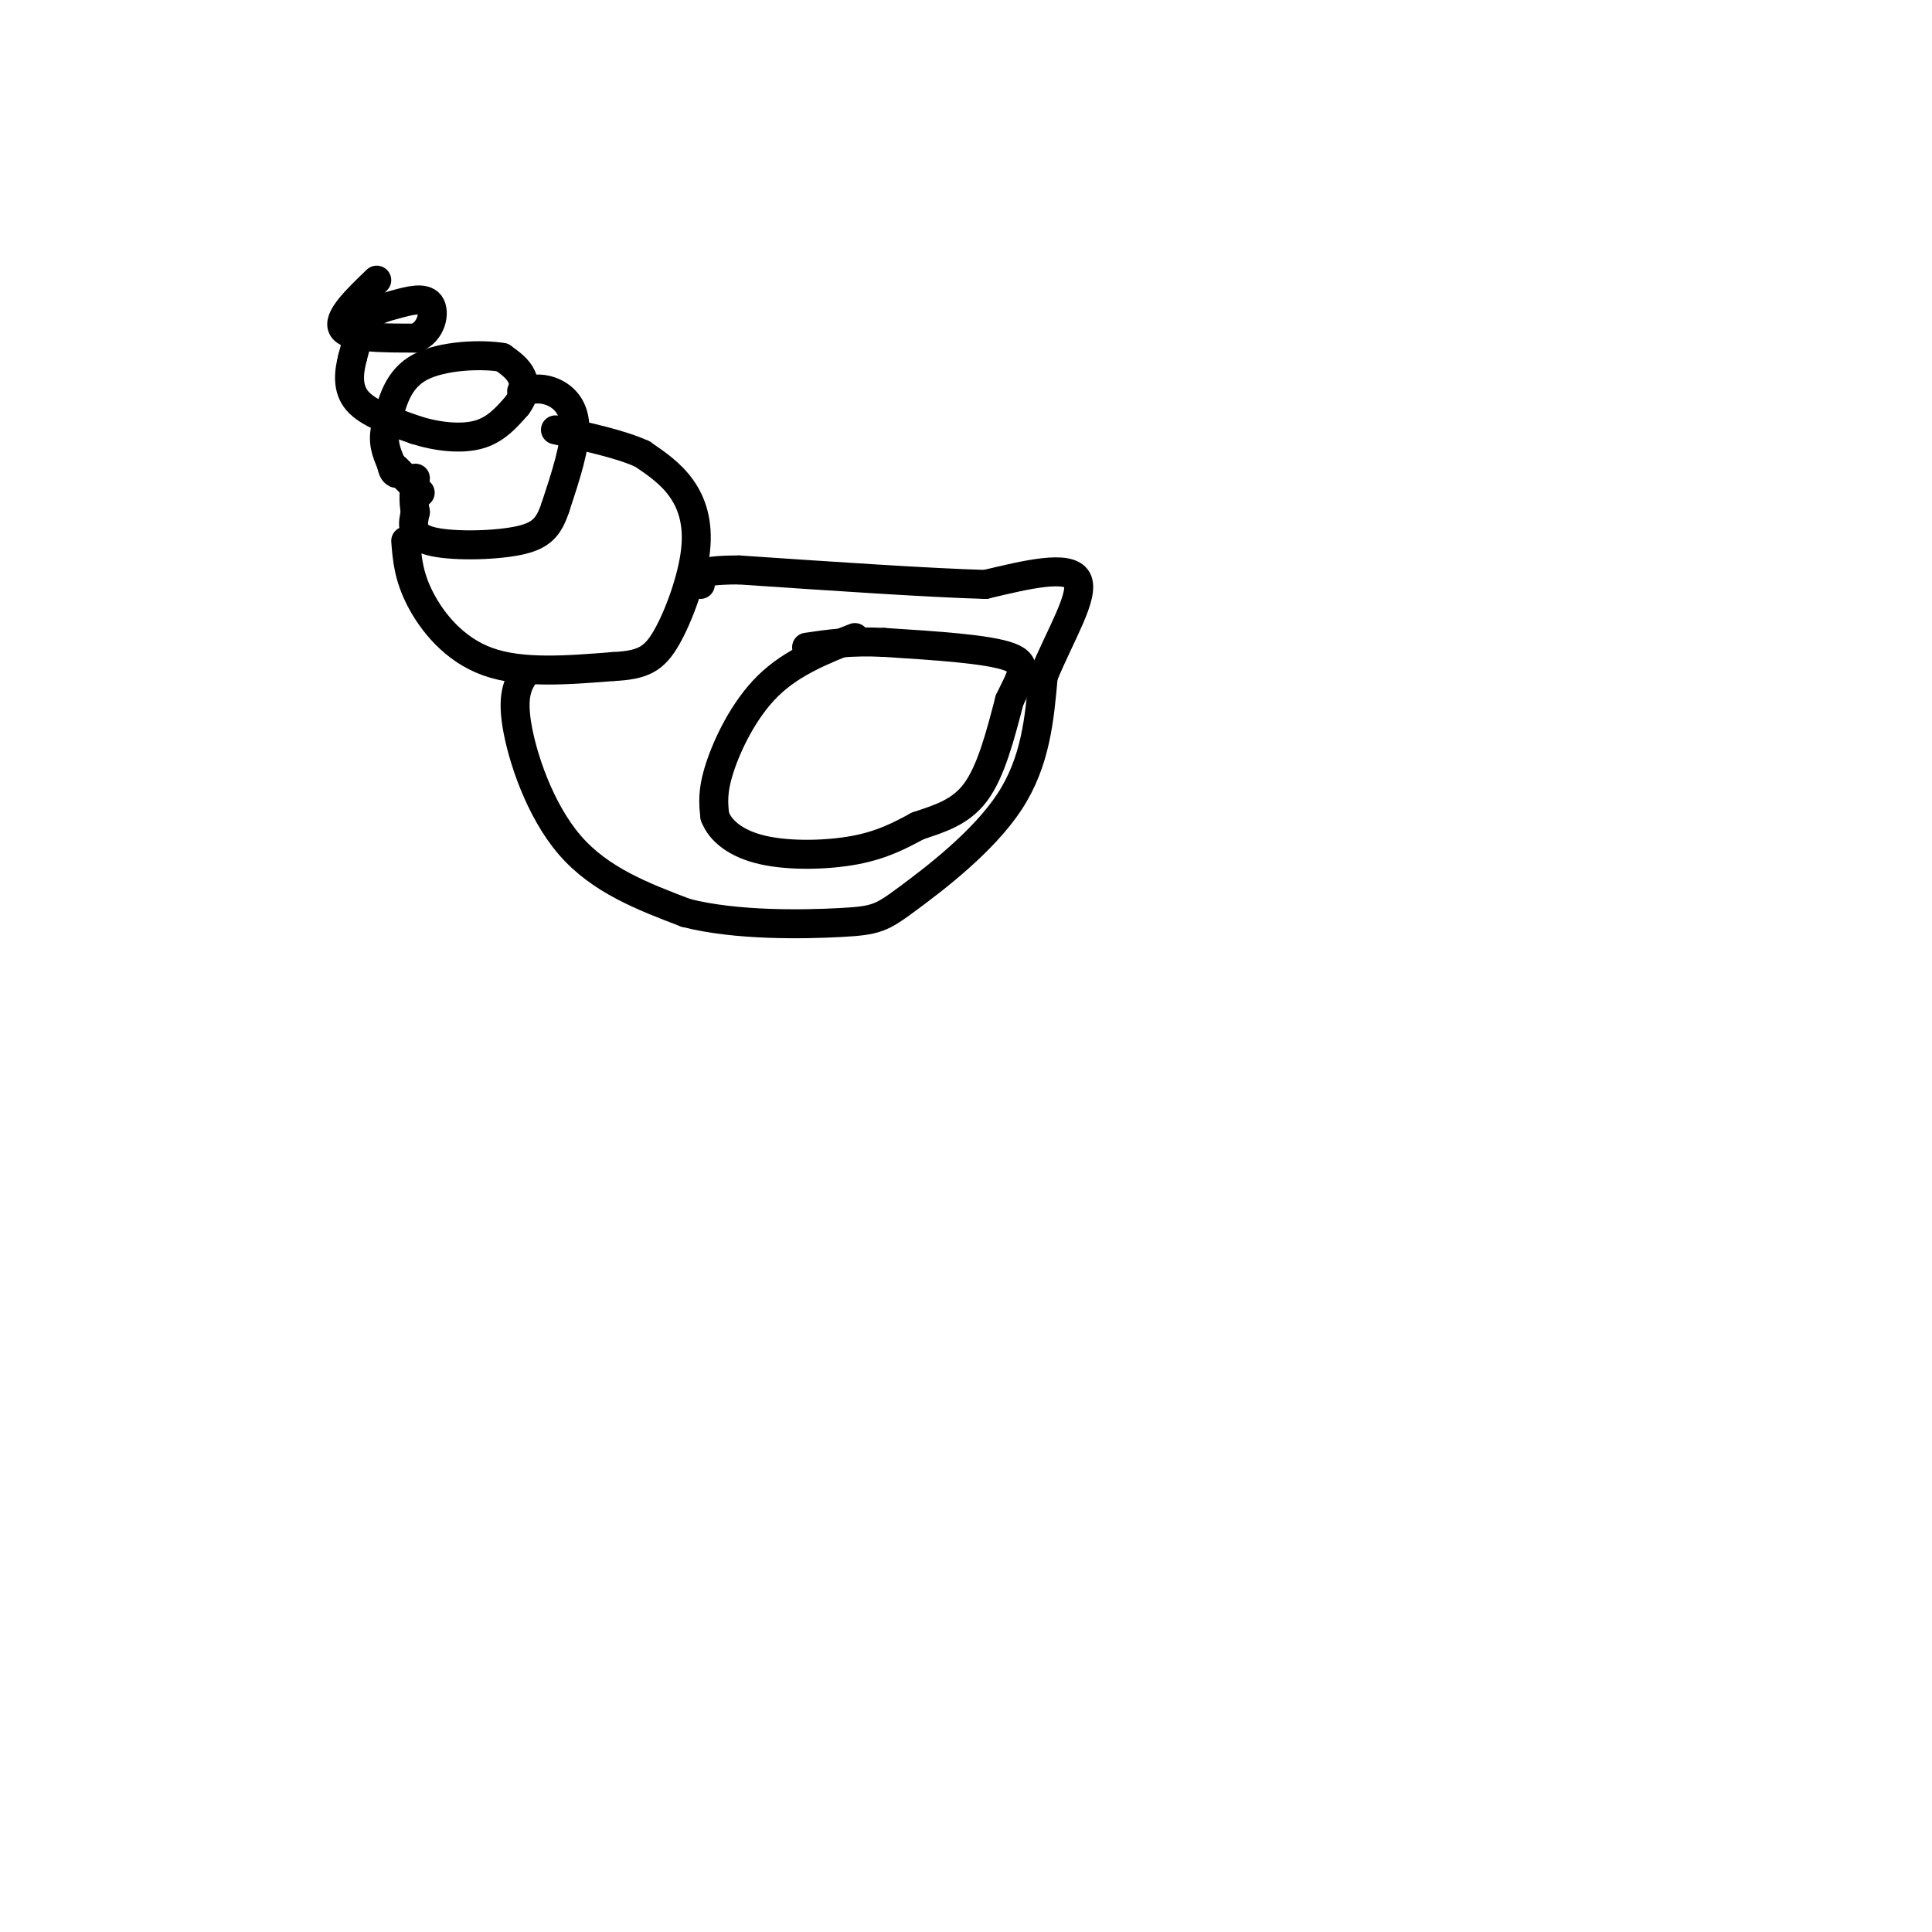 <svg viewBox='0 0 400 400' version='1.1' xmlns='http://www.w3.org/2000/svg' xmlns:xlink='http://www.w3.org/1999/xlink'><g fill='none' stroke='#000000' stroke-width='6' stroke-linecap='round' stroke-linejoin='round'><path d='M78,58c-4.167,4.000 -8.333,8.000 -7,10c1.333,2.000 8.167,2.000 15,2'/><path d='M86,70c3.338,-1.254 4.183,-5.388 3,-7c-1.183,-1.612 -4.396,-0.703 -7,0c-2.604,0.703 -4.601,1.201 -6,3c-1.399,1.799 -2.199,4.900 -3,8'/><path d='M73,74c-0.778,2.978 -1.222,6.422 1,9c2.222,2.578 7.111,4.289 12,6'/><path d='M86,89c4.400,1.422 9.400,1.978 13,1c3.600,-0.978 5.800,-3.489 8,-6'/><path d='M107,84c1.644,-2.089 1.756,-4.311 1,-6c-0.756,-1.689 -2.378,-2.844 -4,-4'/><path d='M104,74c-4.089,-0.711 -12.311,-0.489 -17,2c-4.689,2.489 -5.844,7.244 -7,12'/><path d='M80,88c-1.000,3.333 0.000,5.667 1,8'/><path d='M81,96c0.333,1.667 0.667,1.833 1,2'/><path d='M82,97c0.000,0.000 5.000,5.000 5,5'/><path d='M108,81c1.889,-0.400 3.778,-0.800 6,0c2.222,0.800 4.778,2.800 5,7c0.222,4.200 -1.889,10.600 -4,17'/><path d='M115,105c-1.393,4.143 -2.875,6.000 -8,7c-5.125,1.000 -13.893,1.143 -18,0c-4.107,-1.143 -3.554,-3.571 -3,-6'/><path d='M86,106c-0.500,-2.167 -0.250,-4.583 0,-7'/><path d='M84,112c0.289,3.644 0.578,7.289 3,12c2.422,4.711 6.978,10.489 14,13c7.022,2.511 16.511,1.756 26,1'/><path d='M127,138c6.128,-0.298 8.447,-1.544 11,-6c2.553,-4.456 5.341,-12.123 6,-18c0.659,-5.877 -0.812,-9.965 -3,-13c-2.188,-3.035 -5.094,-5.018 -8,-7'/><path d='M133,94c-4.333,-2.000 -11.167,-3.500 -18,-5'/><path d='M109,139c-1.533,2.178 -3.067,4.356 -2,11c1.067,6.644 4.733,17.756 11,25c6.267,7.244 15.133,10.622 24,14'/><path d='M142,189c10.424,2.686 24.485,2.400 32,2c7.515,-0.400 8.485,-0.915 14,-5c5.515,-4.085 15.576,-11.738 21,-20c5.424,-8.262 6.212,-17.131 7,-26'/><path d='M216,140c3.489,-8.533 8.711,-16.867 7,-20c-1.711,-3.133 -10.356,-1.067 -19,1'/><path d='M204,121c-11.667,-0.333 -31.333,-1.667 -51,-3'/><path d='M153,118c-9.833,0.000 -8.917,1.500 -8,3'/><path d='M177,132c-6.511,2.556 -13.022,5.111 -18,10c-4.978,4.889 -8.422,12.111 -10,17c-1.578,4.889 -1.289,7.444 -1,10'/><path d='M148,169c1.131,3.071 4.458,5.750 10,7c5.542,1.250 13.298,1.071 19,0c5.702,-1.071 9.351,-3.036 13,-5'/><path d='M190,171c4.378,-1.489 8.822,-2.711 12,-7c3.178,-4.289 5.089,-11.644 7,-19'/><path d='M209,145c2.244,-4.822 4.356,-7.378 0,-9c-4.356,-1.622 -15.178,-2.311 -26,-3'/><path d='M183,133c-7.000,-0.333 -11.500,0.333 -16,1'/></g>
</svg>